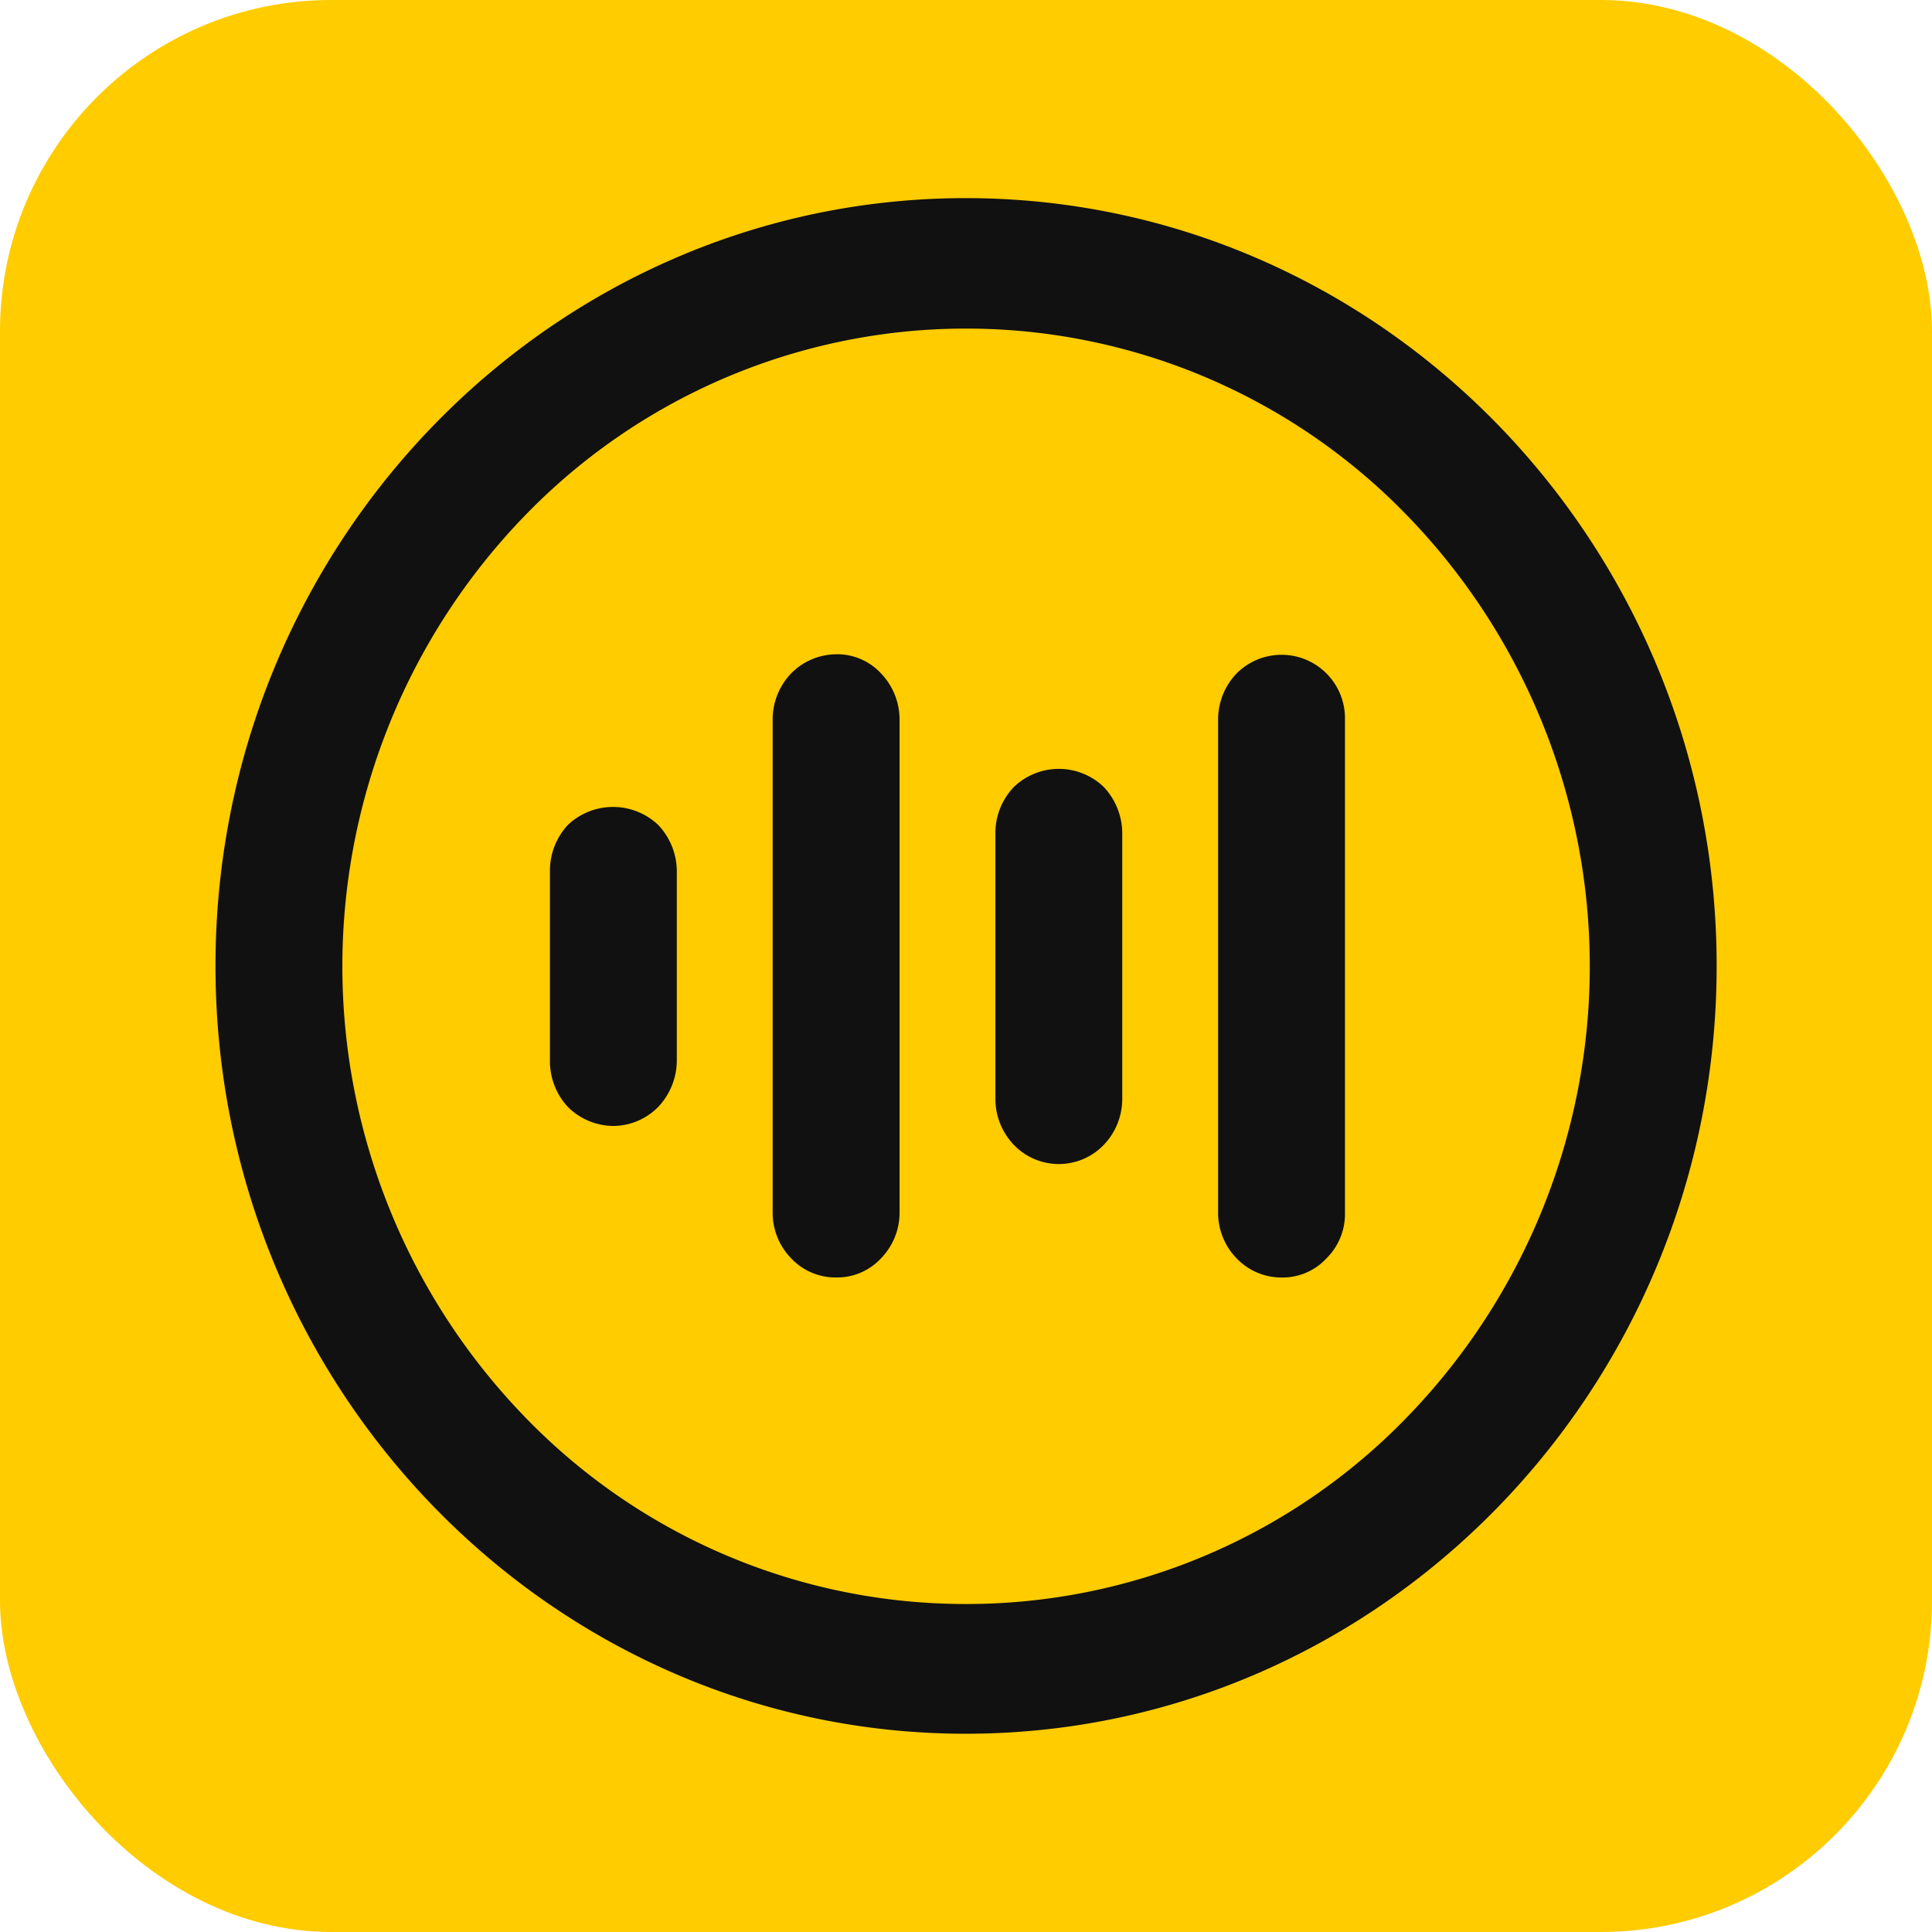 <svg viewBox="0 0 175 175" height="175" width="175" xmlns:xlink="http://www.w3.org/1999/xlink" xmlns="http://www.w3.org/2000/svg">
  <defs>
    <clipPath id="clip-path">
      <rect fill="none" rx="30" height="175" width="175" data-name="Rectangle 63" id="Rectangle_63"></rect>
    </clipPath>
    <clipPath id="clip-geluid">
      <rect height="175" width="175"></rect>
    </clipPath>
  </defs>
  <g clip-path="url(#clip-geluid)" id="geluid">
    <rect fill="rgba(255,255,255,0)" height="175" width="175"></rect>
    <g data-name="Group 72" id="Group_72">
      <g clip-path="url(#clip-path)" transform="translate(0 0)" data-name="Group 71" id="Group_71">
        <rect fill="#fc0" rx="2.835" height="175" width="175" data-name="Rectangle 62" id="Rectangle_62"></rect>
        <path fill="#111" transform="translate(75.726 58.739)" d="M16.121,12.534a6.025,6.025,0,0,0-1.686,4.151V40.825a6.025,6.025,0,0,0,1.686,4.151,5.642,5.642,0,0,0,8.12,0,6.025,6.025,0,0,0,1.686-4.151V16.685a6.144,6.144,0,0,0-1.686-4.151,5.875,5.875,0,0,0-8.12,0" data-name="Path 25824" id="Path_25824"></path>
        <path fill="#111" transform="translate(58.781 49.986)" d="M16.951,9.28A5.761,5.761,0,0,0,12.891,11a6.025,6.025,0,0,0-1.686,4.151v44.7a5.91,5.91,0,0,0,1.686,4.151,5.507,5.507,0,0,0,4.06,1.724,5.409,5.409,0,0,0,4.06-1.724A5.91,5.91,0,0,0,22.7,59.86v-44.7A6.025,6.025,0,0,0,21.011,11a5.409,5.409,0,0,0-4.06-1.724" data-name="Path 25825" id="Path_25825"></path>
        <path fill="#111" transform="translate(41.837 61.647)" d="M9.6,13.074a6.081,6.081,0,0,0-1.624,4.151V34.468A6.081,6.081,0,0,0,9.6,38.619a5.907,5.907,0,0,0,4.122,1.724,5.761,5.761,0,0,0,4.06-1.724,6.144,6.144,0,0,0,1.686-4.151V17.225a6.144,6.144,0,0,0-1.686-4.151,5.953,5.953,0,0,0-8.182,0" data-name="Path 25826" id="Path_25826"></path>
        <path fill="#111" transform="translate(92.67 50.026)" d="M19.351,10.964a6.025,6.025,0,0,0-1.686,4.151v44.7a5.91,5.91,0,0,0,1.686,4.151,5.608,5.608,0,0,0,4.06,1.724,5.409,5.409,0,0,0,4.06-1.724,5.654,5.654,0,0,0,1.686-4.151v-44.7a5.747,5.747,0,0,0-9.806-4.151" data-name="Path 25827" id="Path_25827"></path>
        <path fill="#111" transform="translate(16.394 15.136)" d="M71.081,2.81C33.605,2.81,3.125,34.039,3.125,72.358s30.48,69.548,67.956,69.548c37.538,0,68.019-31.229,68.019-69.548S108.62,2.81,71.081,2.81m0,127.345a55.47,55.47,0,0,1-39.912-16.924,58.663,58.663,0,0,1,0-81.682,55.6,55.6,0,0,1,79.886,0,58.663,58.663,0,0,1,0,81.682,55.505,55.505,0,0,1-39.974,16.924" data-name="Path 25828" id="Path_25828"></path>
      </g>
    </g>
  </g>
</svg>
